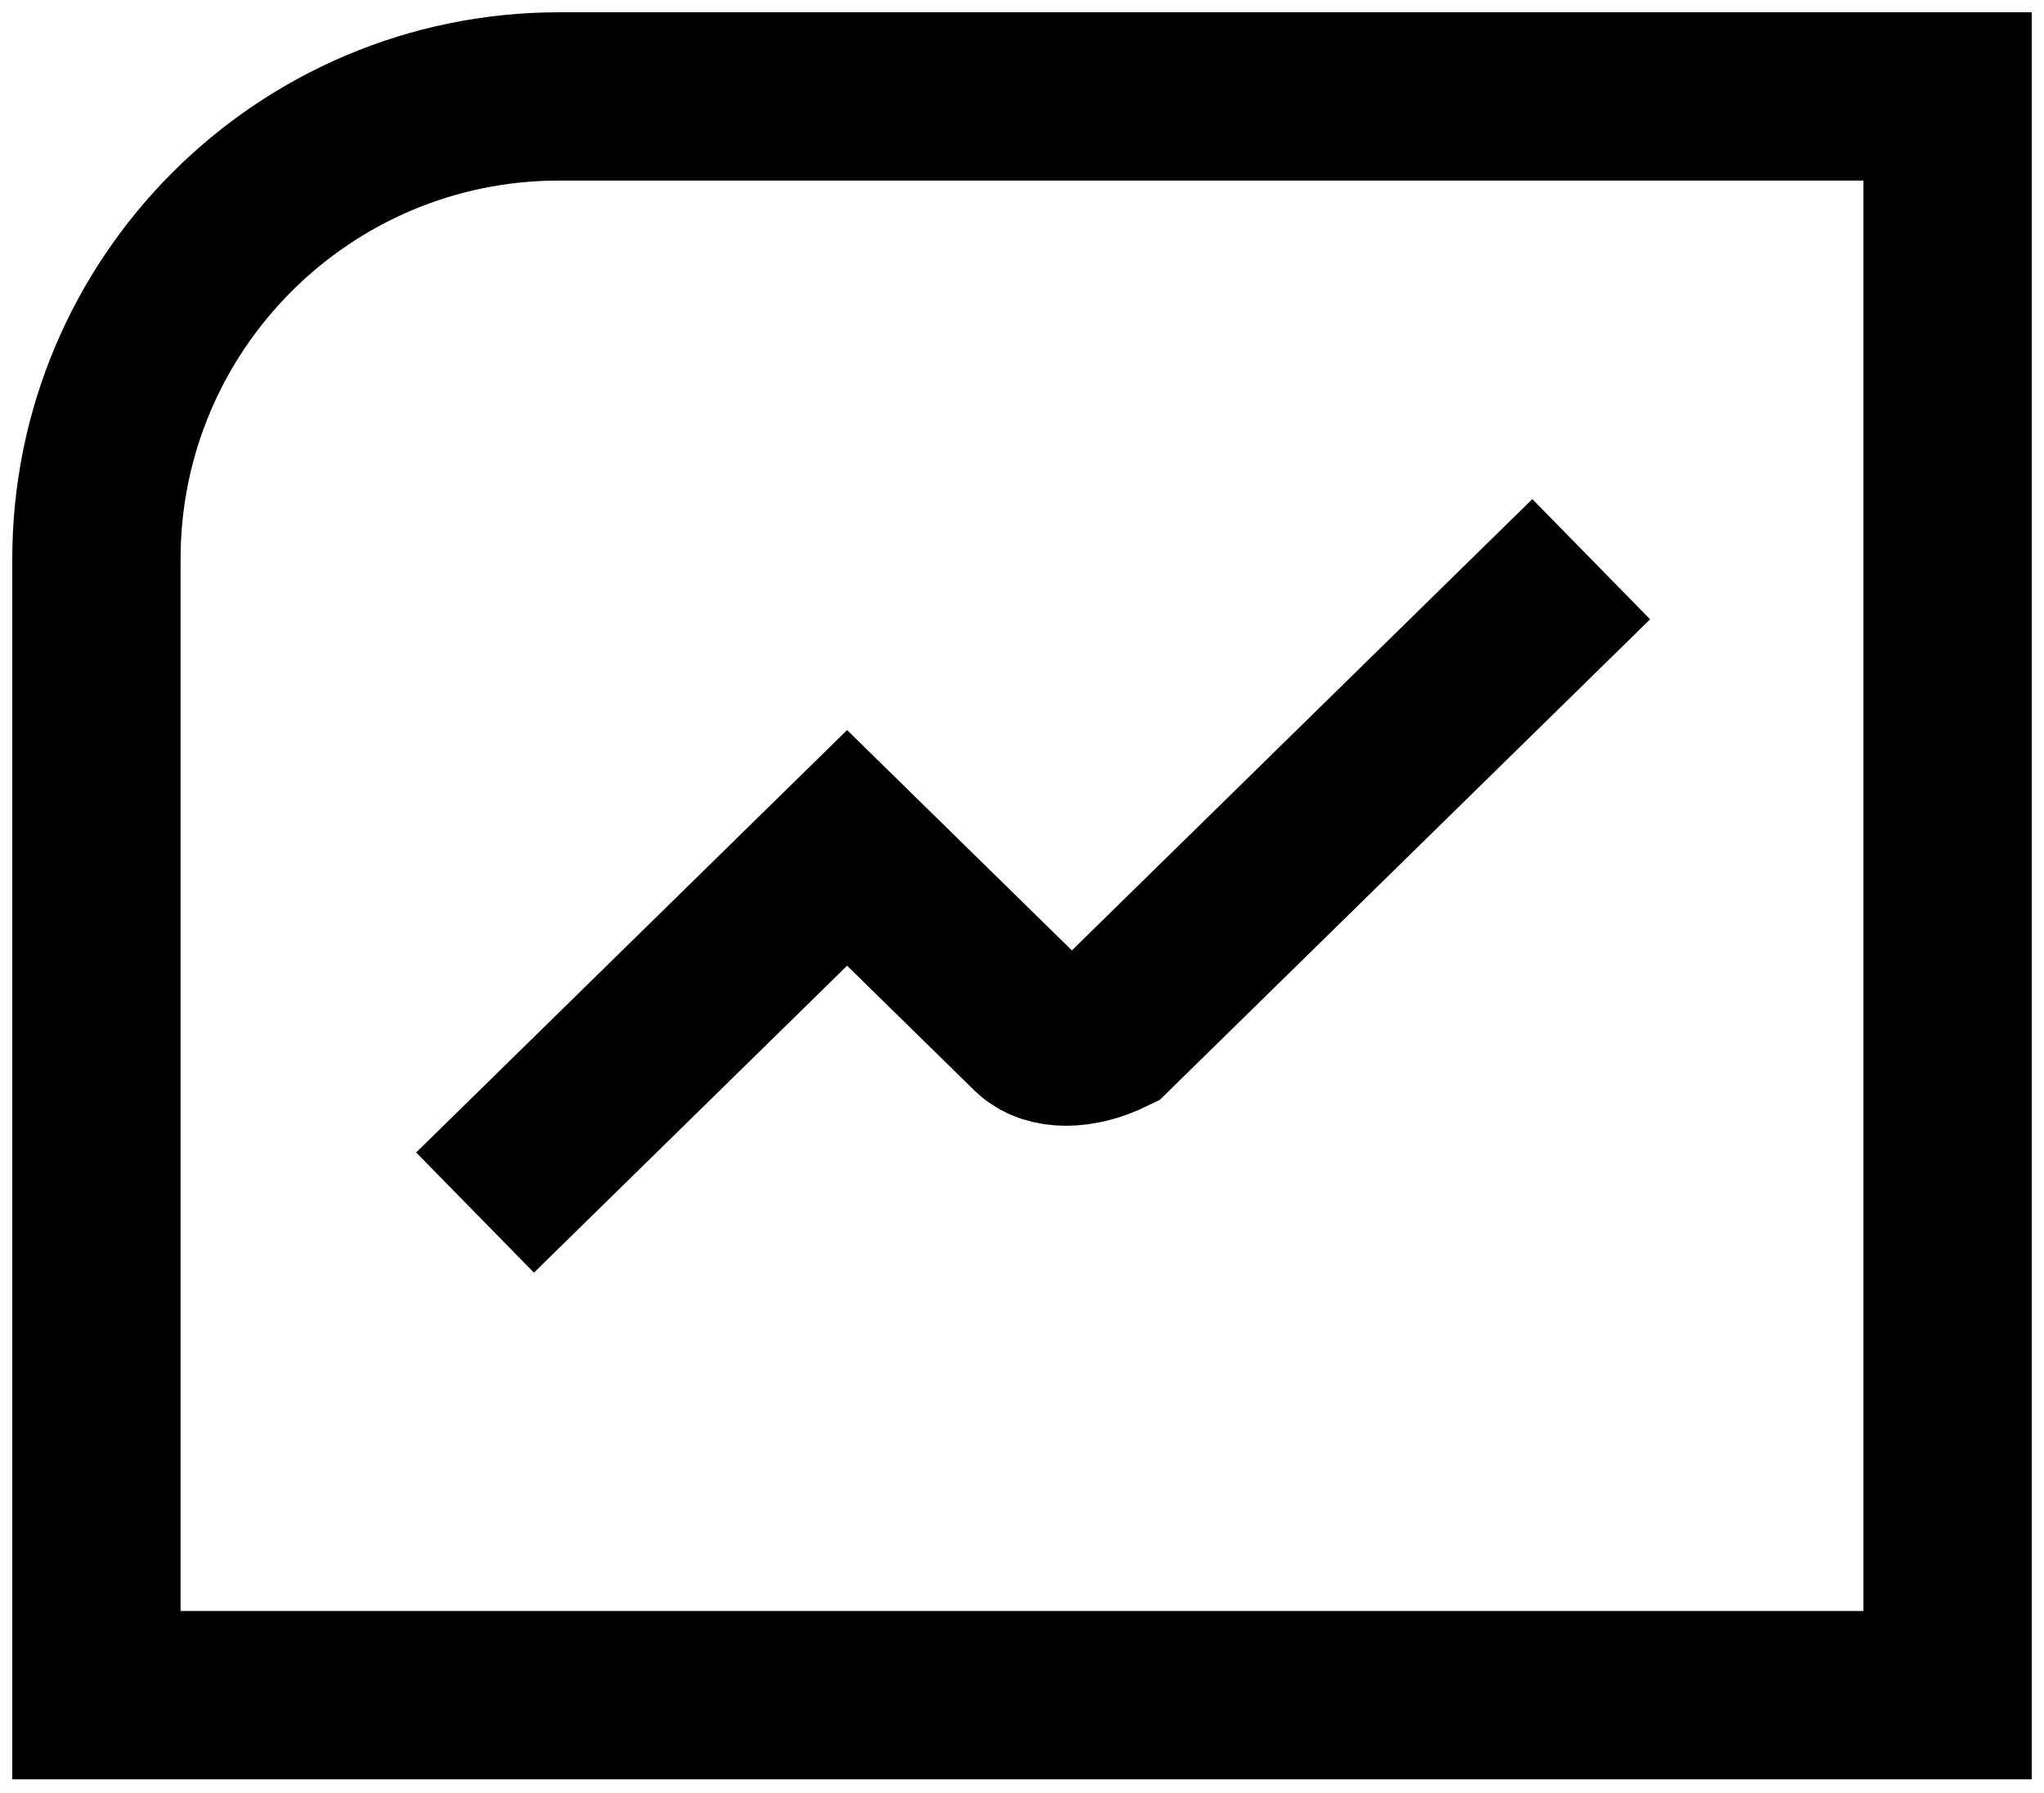 <svg width="106" height="93" viewBox="0 0 106 93" fill="none" xmlns="http://www.w3.org/2000/svg">
<path d="M5 29C5 15.745 15.745 5 29 5H101V87.909H5V29Z" stroke="black" stroke-width="8.727" stroke-miterlimit="10"/>
<path d="M24.636 62.882L43.93 43.971L53.577 53.427C54.381 54.215 55.989 54.215 57.597 53.427L82.519 29" stroke="black" stroke-width="8.727" stroke-miterlimit="10"/>
</svg>
